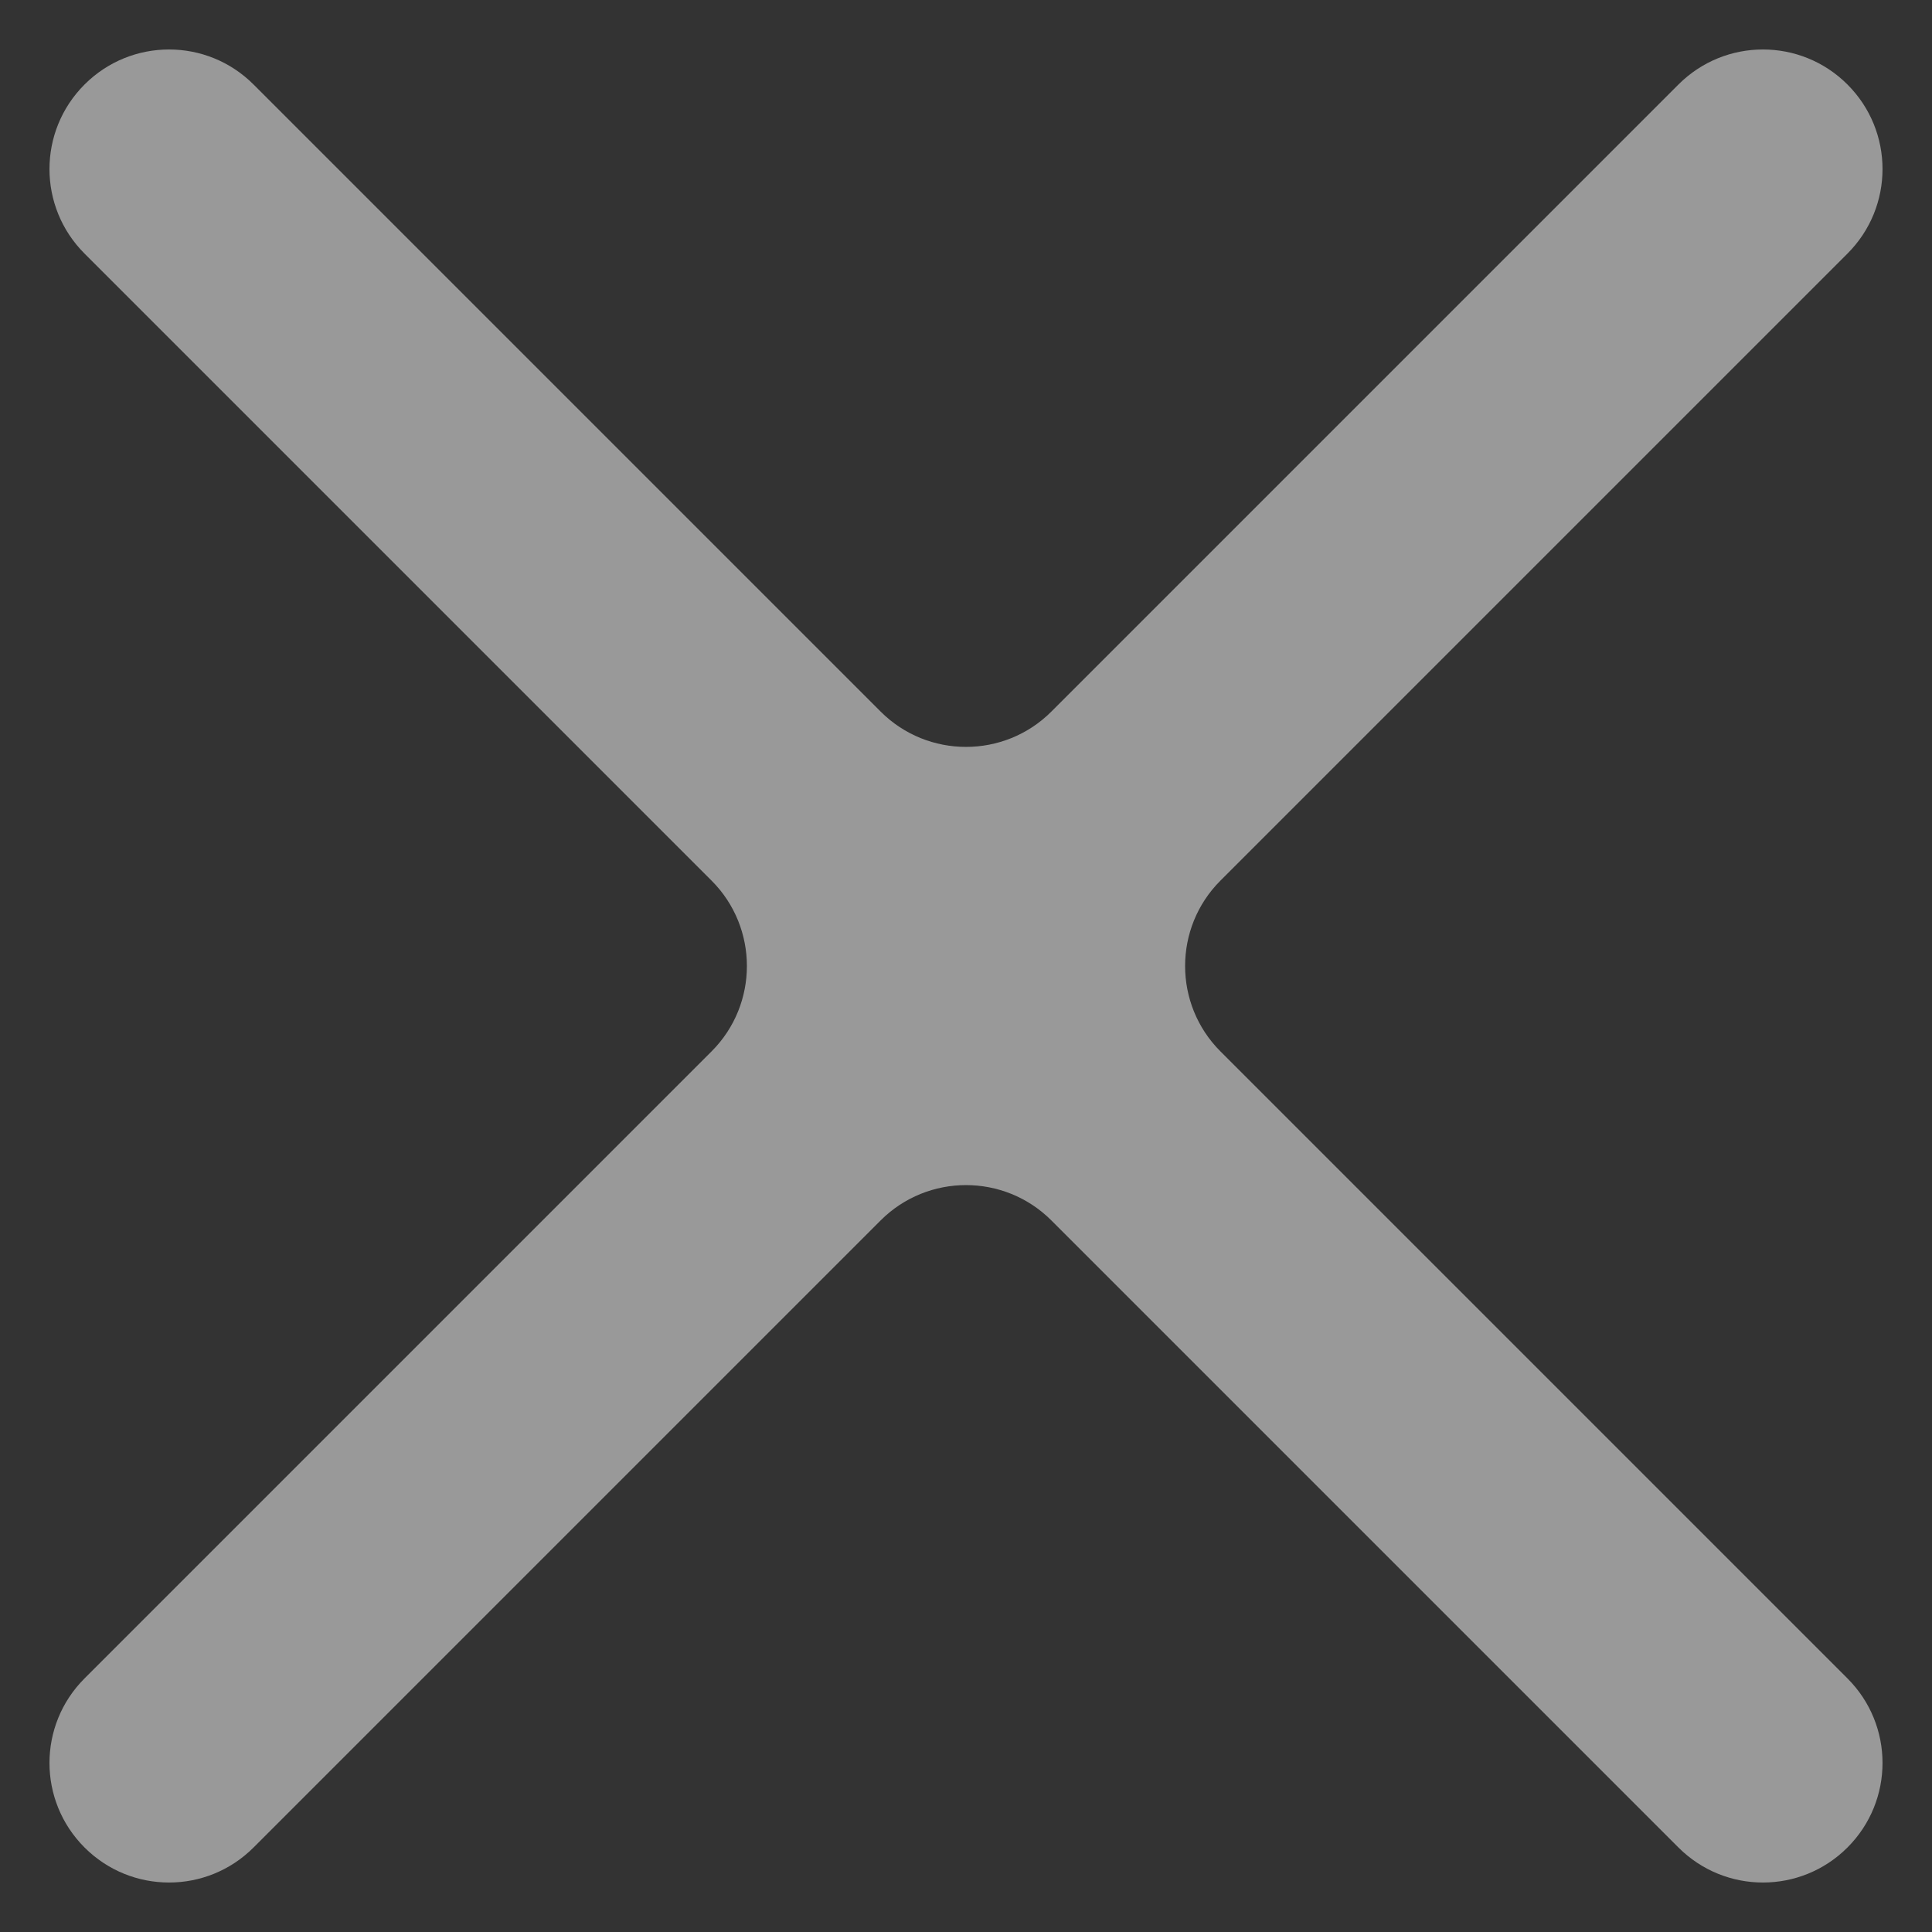 <svg width="16" height="16" viewBox="0 0 16 16" fill="none" xmlns="http://www.w3.org/2000/svg">
<rect x="0" y="0" width="16" height="16" fill="#333333" stroke="none"/>
<path d="M15.3 2.1C15.687 1.713 15.687 1.087 15.3 0.7C14.913 0.313 14.287 0.313 13.9 0.7L8.707 5.893C8.317 6.283 7.683 6.283 7.293 5.893L2.1 0.7C1.713 0.313 1.087 0.313 0.7 0.7C0.313 1.087 0.313 1.713 0.7 2.1L5.893 7.293C6.283 7.683 6.283 8.317 5.893 8.707L0.7 13.9C0.313 14.287 0.313 14.913 0.7 15.3C1.087 15.687 1.713 15.687 2.1 15.3L7.293 10.107C7.683 9.717 8.317 9.717 8.707 10.107L13.9 15.3C14.287 15.687 14.913 15.687 15.3 15.3C15.687 14.913 15.687 14.287 15.3 13.9L10.107 8.707C9.717 8.317 9.717 7.683 10.107 7.293L15.3 2.1Z" fill="white" fill-opacity="0.5"/>
</svg>
